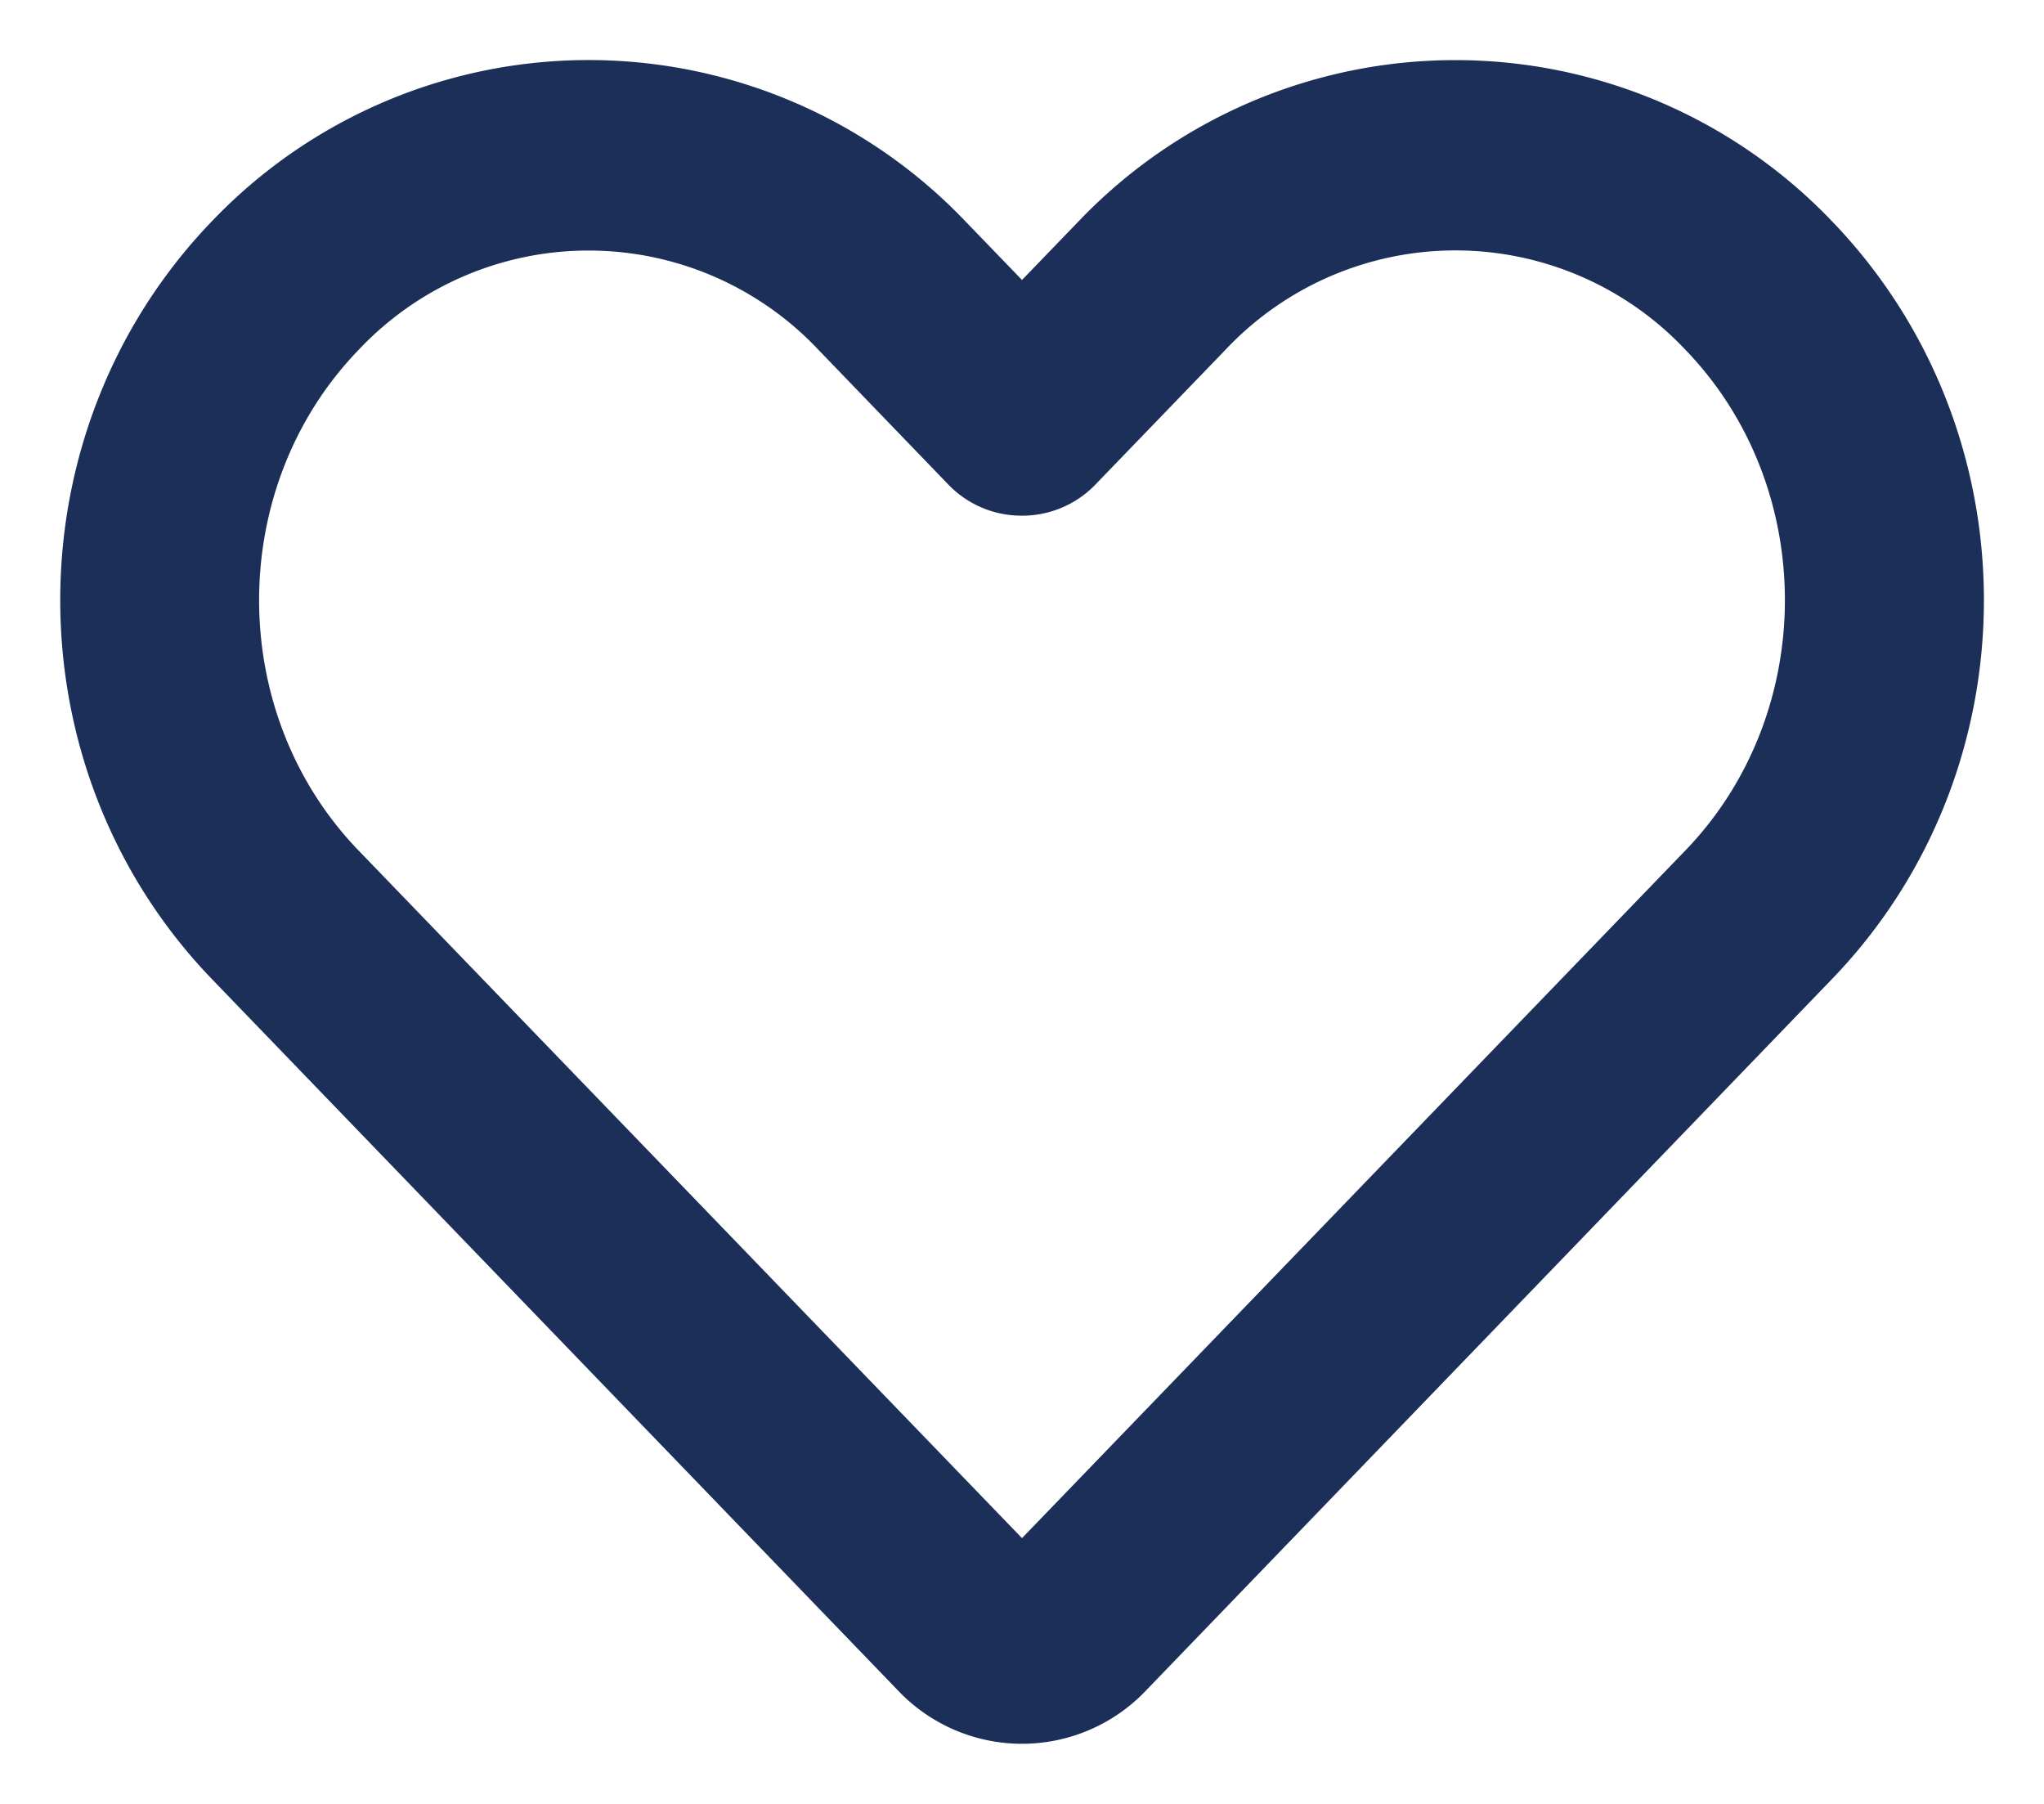 <svg width="17" height="15" viewBox="0 0 17 15" fill="none" xmlns="http://www.w3.org/2000/svg">
    <path fill-rule="evenodd" clip-rule="evenodd" d="M6.81 2.912a2.627 2.627 0 0 0-3.83 0c-1.1 1.141-1.1 3.016 0 4.158L8.5 12.79l5.52-5.721c1.1-1.142 1.1-3.017 0-4.158a2.627 2.627 0 0 0-3.83 0L9.107 4.033a.845.845 0 0 1-.608.255.845.845 0 0 1-.608-.255L6.81 2.912zM1.764 1.838a4.332 4.332 0 0 1 6.263 0l.473.49.473-.49a4.332 4.332 0 0 1 6.262 0c1.687 1.748 1.687 4.558 0 6.305l-5.721 5.932a1.422 1.422 0 0 1-2.028 0L1.764 8.143C.08 6.396.08 3.586 1.764 1.838z" fill="#1C2F59"/>
</svg>
